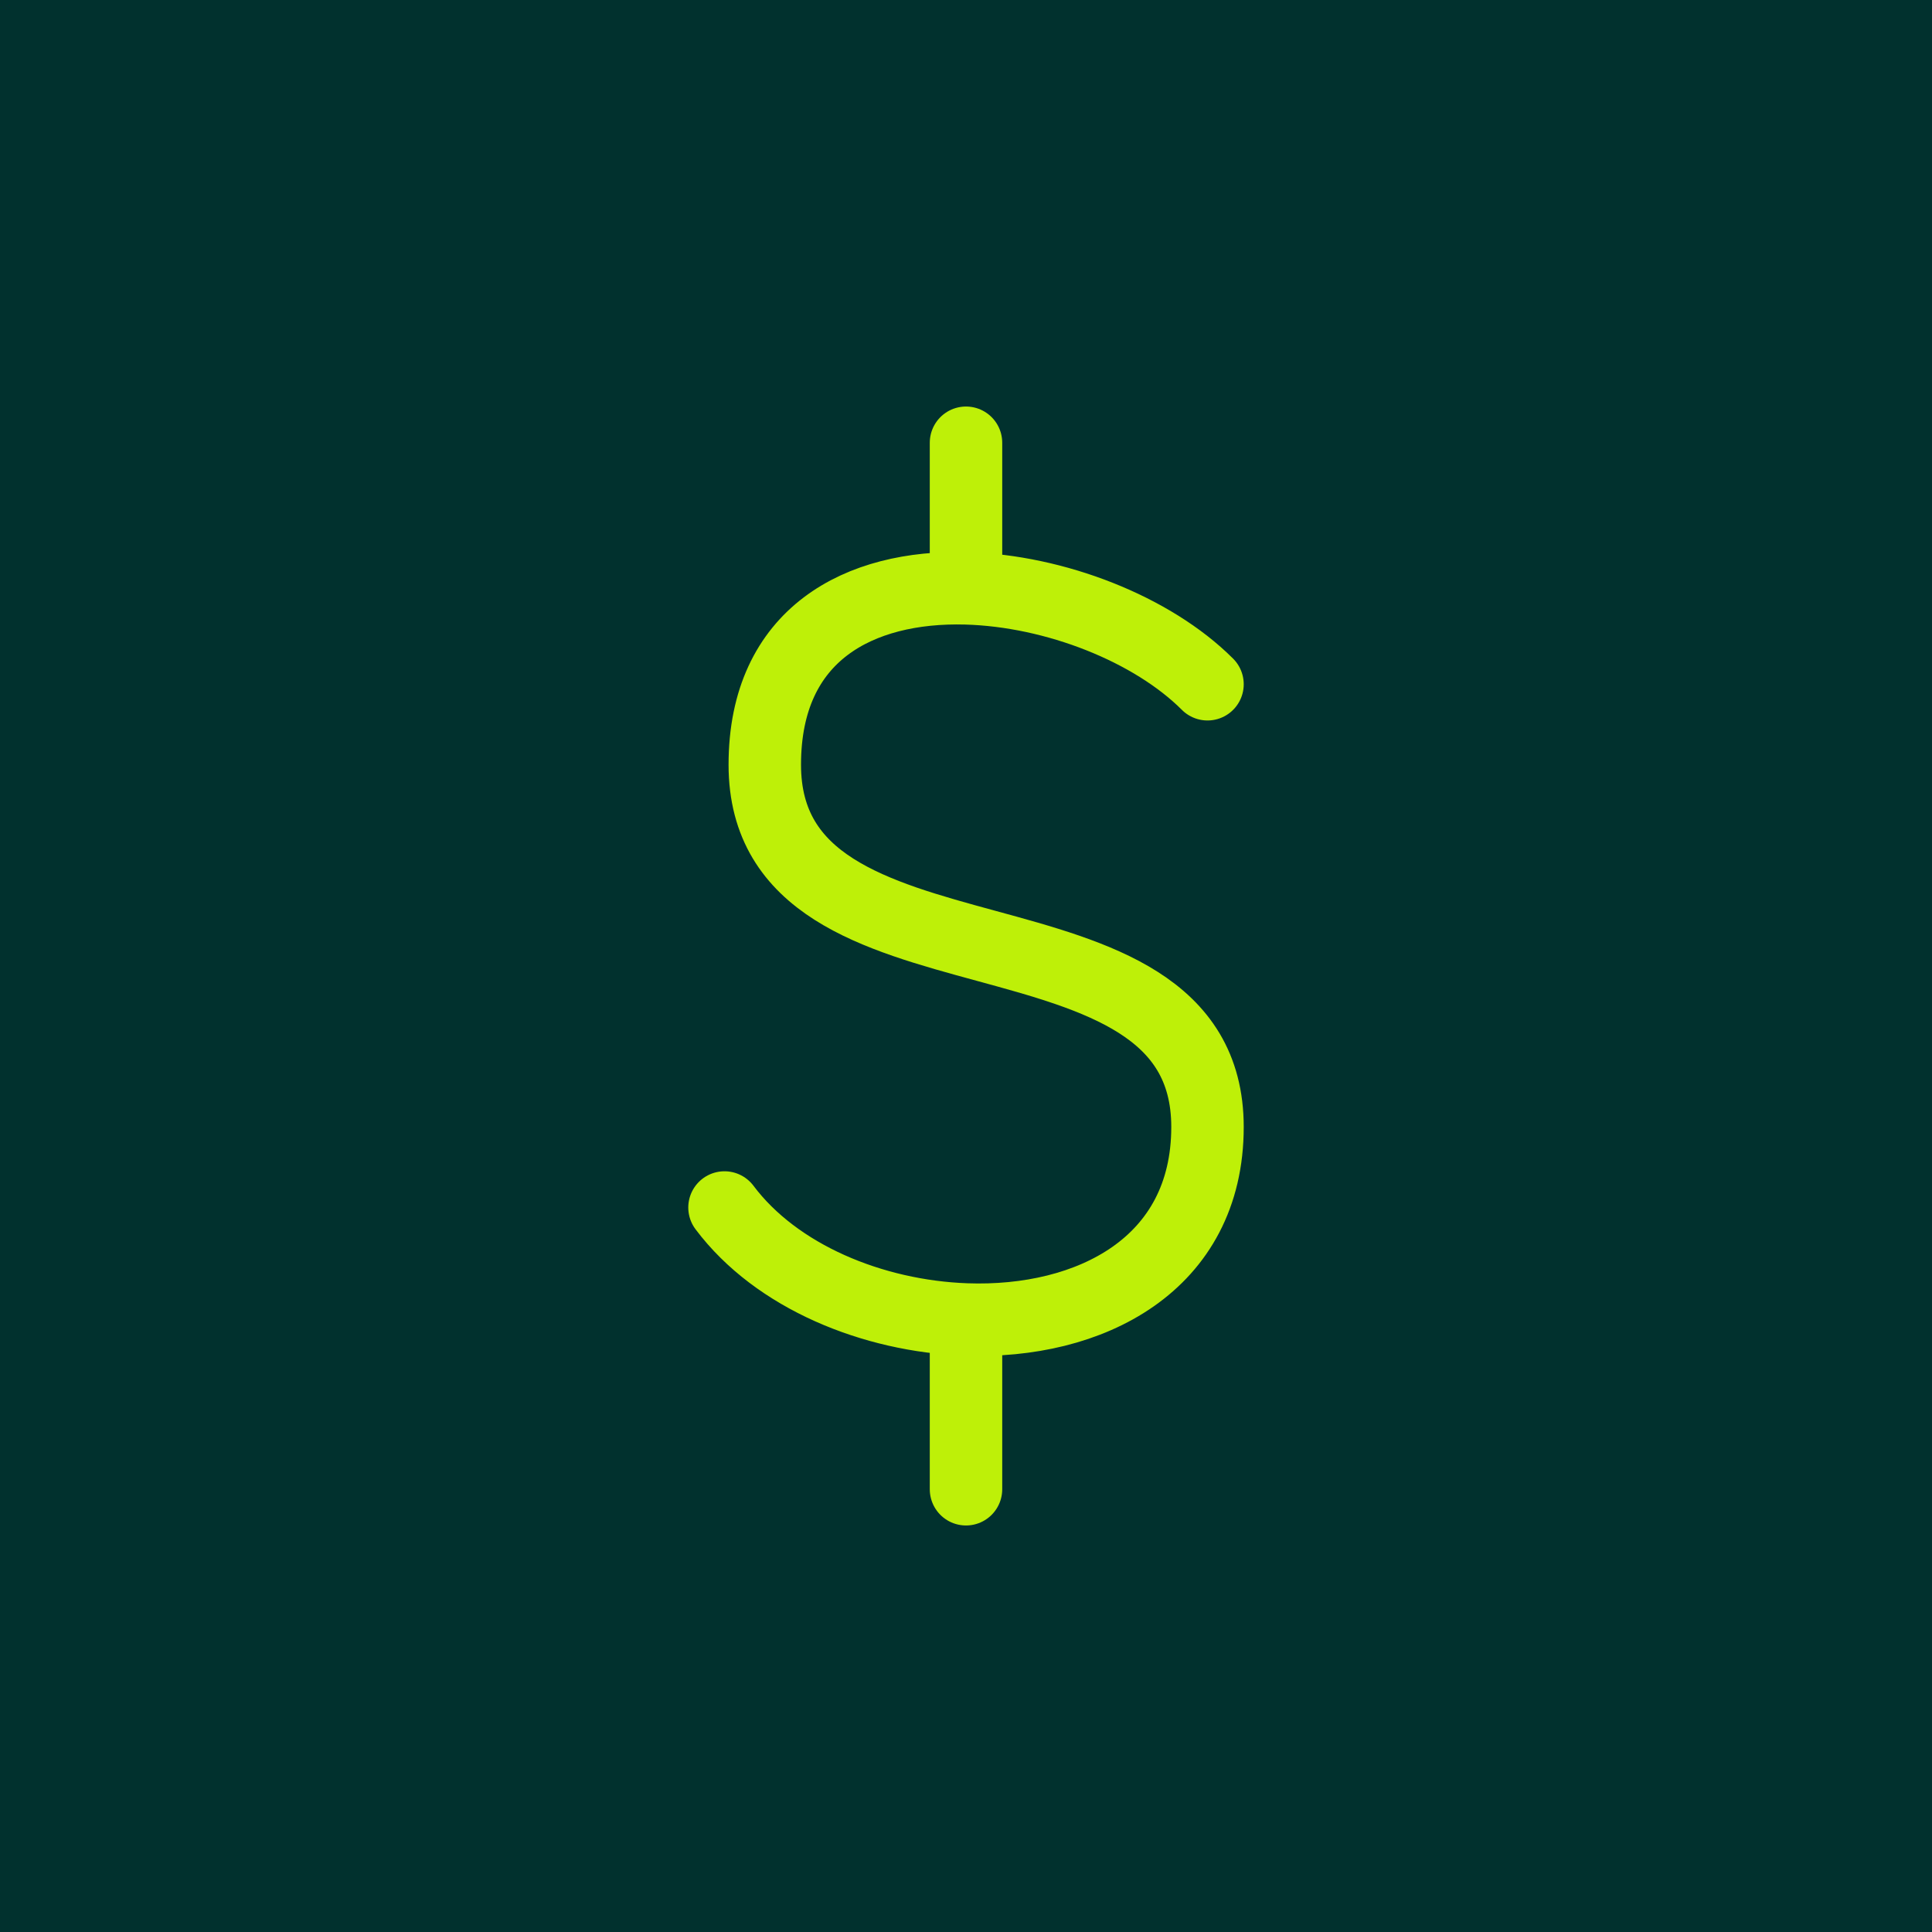 <svg xmlns="http://www.w3.org/2000/svg" width="48" height="48" fill="none"><path fill="#01312E" d="M0 0h48v48H0z"/><path stroke="#BEF008" stroke-linecap="round" stroke-linejoin="round" stroke-width="1.8" d="M30 17c-1.37-1.37-3.783-2.322-6-2.383m0 0c-2.637-.07-4.999 1.124-4.999 4.382 0 6 10.999 3 10.999 9 0 3.424-2.928 4.894-6 4.783m0-18.165V11m-6 19c1.29 1.72 3.686 2.698 6 2.782m0 0V37"/></svg>